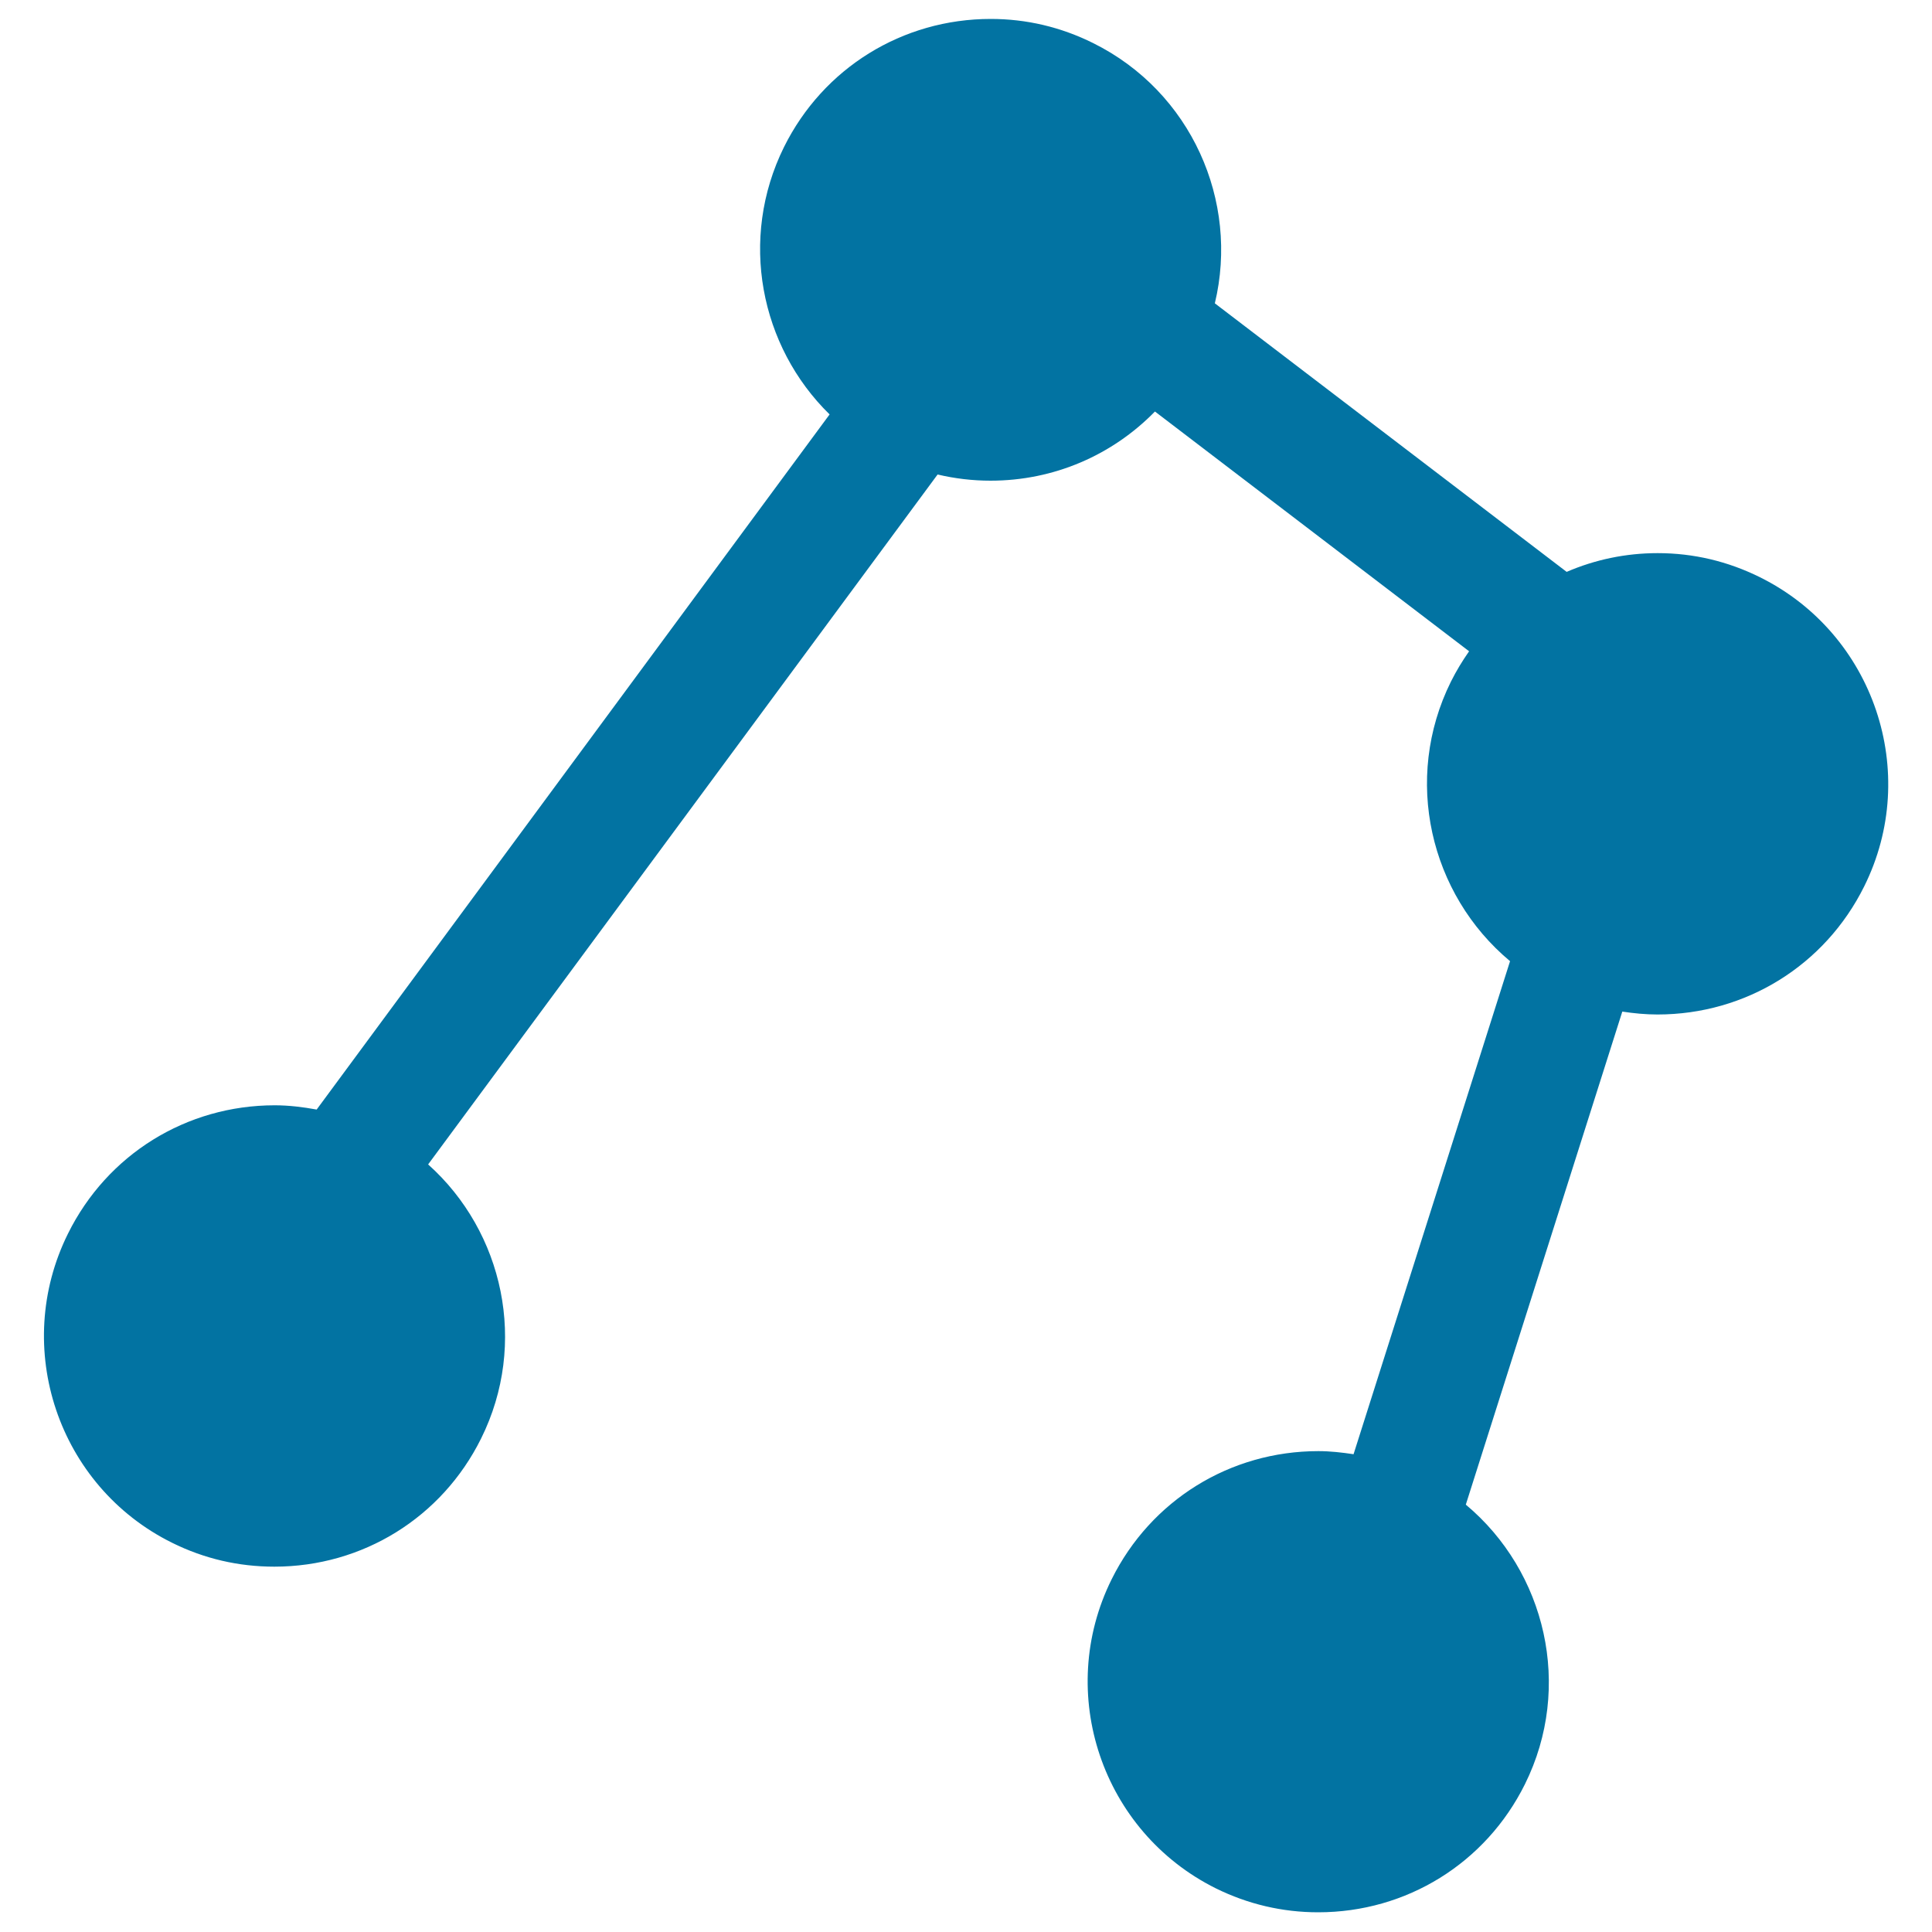 <svg xmlns="http://www.w3.org/2000/svg" viewBox="0 0 1000 1000" style="fill:#0273a2">
<title>Points SVG icon</title>
<g><path d="M89,798.5c16.7,8.3,34.5,12.4,53,12.4c45.7,0,86.7-25.4,107-66.3c24.4-49.1,11.6-107-27.4-141.9l263.7-357.1c8.9,2.1,18.1,3.2,27.4,3.2c32.8,0,63-13.2,85.1-35.8l162.6,124.1c-3.5,5-6.6,10.1-9.4,15.7c-25,50.4-10.9,110.1,30.6,144.7l-81,255.2c-6-0.9-12-1.6-18.2-1.6c-45.7,0-86.7,25.4-107,66.3c-29.3,59-5,130.7,53.9,160c16.6,8.2,34.5,12.4,53,12.4c45.7,0,86.7-25.4,107-66.3c25-50.4,10.8-110.1-30.6-144.7l81-255.2c6,0.9,12,1.5,18.2,1.5c45.7,0,86.7-25.4,107-66.3c29.3-58.9,5.1-130.7-53.9-160c-16.7-8.3-34.5-12.5-53-12.5c-16.6,0-32.5,3.4-47.1,9.7l-182.1-139c12.7-52.9-12.2-109.5-63-134.7c-16.7-8.3-34.5-12.5-53-12.5c-45.7,0-86.7,25.4-107,66.3c-23.5,47.5-12.4,103.2,23.6,138.4L163.9,574.3c-7.1-1.3-14.4-2.2-21.7-2.2c-45.7,0-86.7,25.4-107,66.4C5.9,697.5,30.1,769.3,89,798.5z"/></g>
</svg>